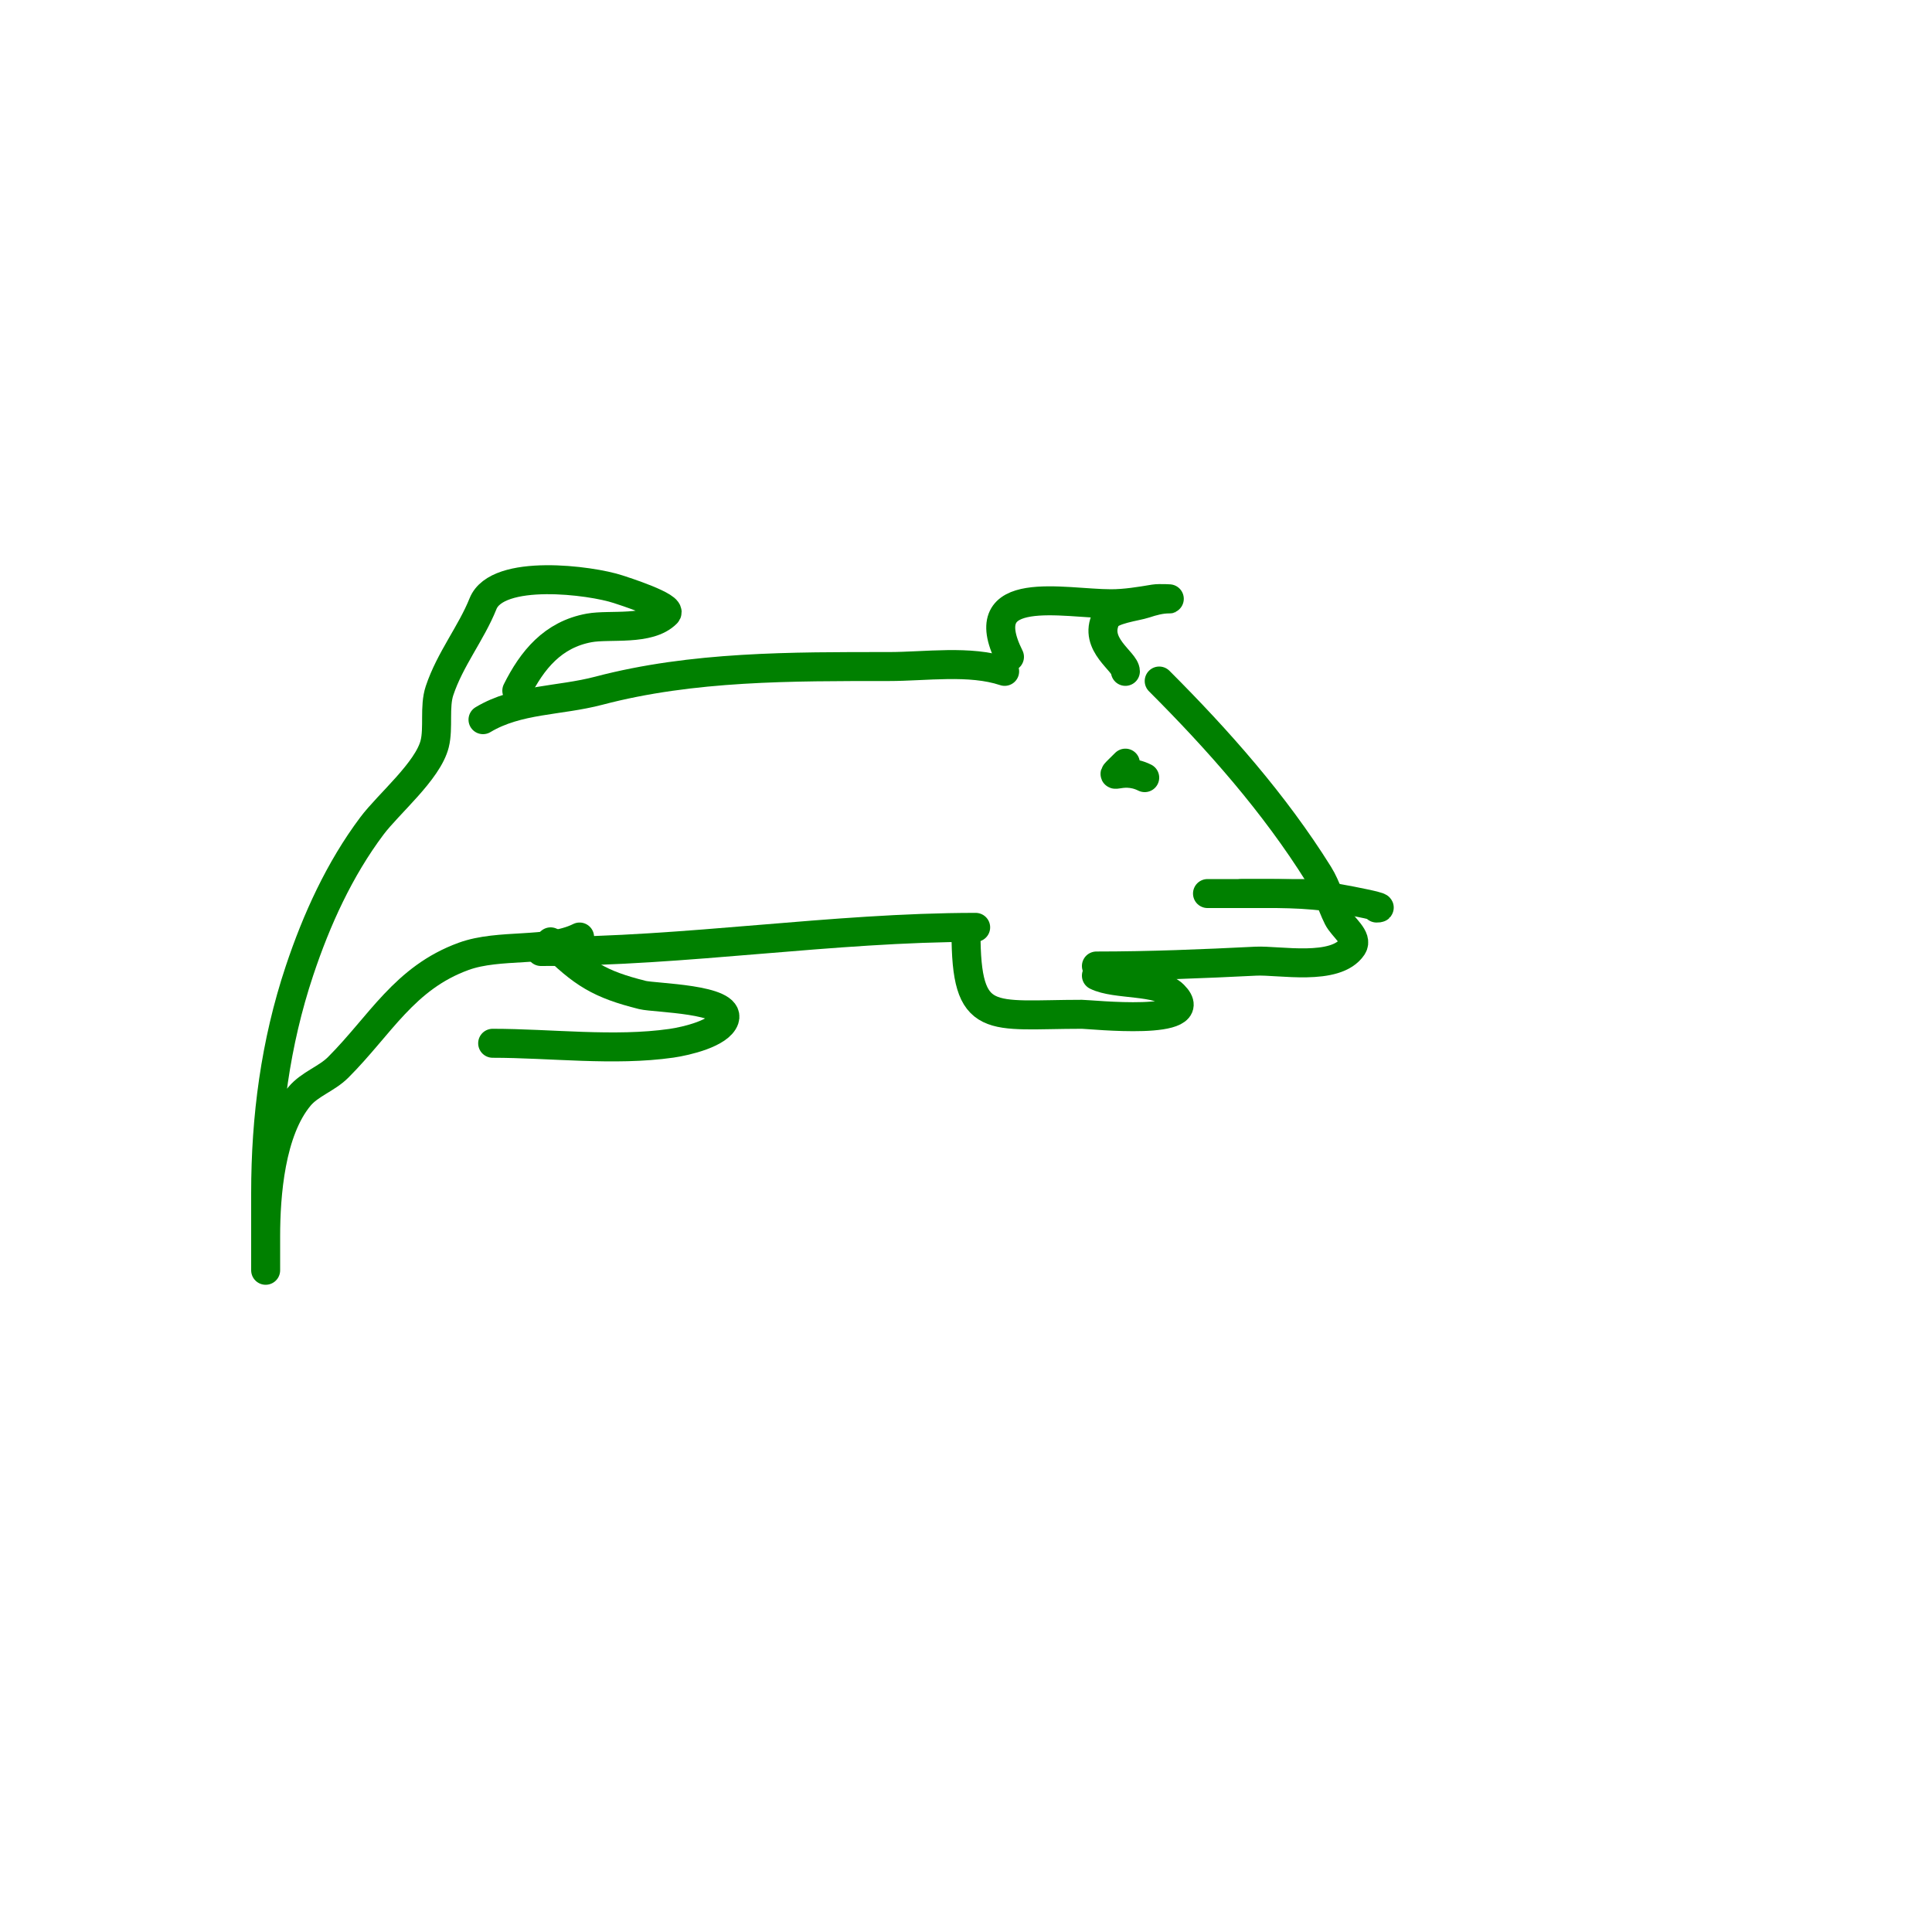 <svg viewBox='0 0 400 400' version='1.1' xmlns='http://www.w3.org/2000/svg' xmlns:xlink='http://www.w3.org/1999/xlink'><g fill='none' stroke='#008000' stroke-width='6' stroke-linecap='round' stroke-linejoin='round'><path d='M100,149c7.191,-4.315 15.751,-3.829 24,-6c19.407,-5.107 39.875,-5 60,-5c7.688,0 16.775,-1.408 24,1'/><path d='M112,197c30.054,0 60.326,-5 90,-5'/><path d='M200,193c0,19.704 4.895,17 24,17c1.74,0 25.577,2.577 19,-4c-3.105,-3.105 -12.015,-2.007 -16,-4'/><path d='M114,195c6.594,6.594 10.135,8.784 19,11c2.574,0.643 18.41,0.77 17,5c-0.979,2.938 -7.923,4.56 -11,5c-11.84,1.691 -25.033,0 -37,0'/><path d='M209,136c-7.748,-15.496 11.302,-11 21,-11c3.018,0 6.023,-0.504 9,-1c0.986,-0.164 4,0 3,0c-1.7,0 -3.388,0.463 -5,1c-1.773,0.591 -7.081,1.163 -8,3c-2.723,5.445 4,8.933 4,11'/><path d='M107,143c3.169,-6.338 7.451,-11.627 15,-13c4.295,-0.781 12.339,0.661 16,-3c1.394,-1.394 -9.274,-4.758 -10,-5c-5.644,-1.881 -25.045,-4.387 -28,3c-2.432,6.079 -6.82,11.46 -9,18c-1.109,3.328 -0.174,7.697 -1,11c-1.41,5.638 -9.543,12.391 -13,17c-6.723,8.964 -11.462,19.387 -15,30c-4.996,14.988 -7,30.378 -7,46c0,4.333 0,8.667 0,13c0,1 0,3 0,3c0,0 0,-4.667 0,-7c0,-8.711 1.013,-21.816 7,-29c2.134,-2.561 5.643,-3.643 8,-6c8.757,-8.757 13.718,-18.534 26,-23c7.428,-2.701 17.481,-0.741 24,-4'/><path d='M240,141c12.243,12.243 23.868,25.389 33,40c1.74,2.784 2.532,6.064 4,9c1,2 4.24,4.139 3,6c-3.436,5.155 -15.224,2.761 -20,3c-11.038,0.552 -21.922,1 -33,1'/><path d='M257,185c6.705,0 13.326,-0.178 20,1c2.707,0.478 10.749,2 8,2'/><path d='M272,185c-7.333,0 -14.667,0 -22,0'/><path d='M233,158c-4.612,4.612 -1.112,0.444 4,3'/></g>
</svg>